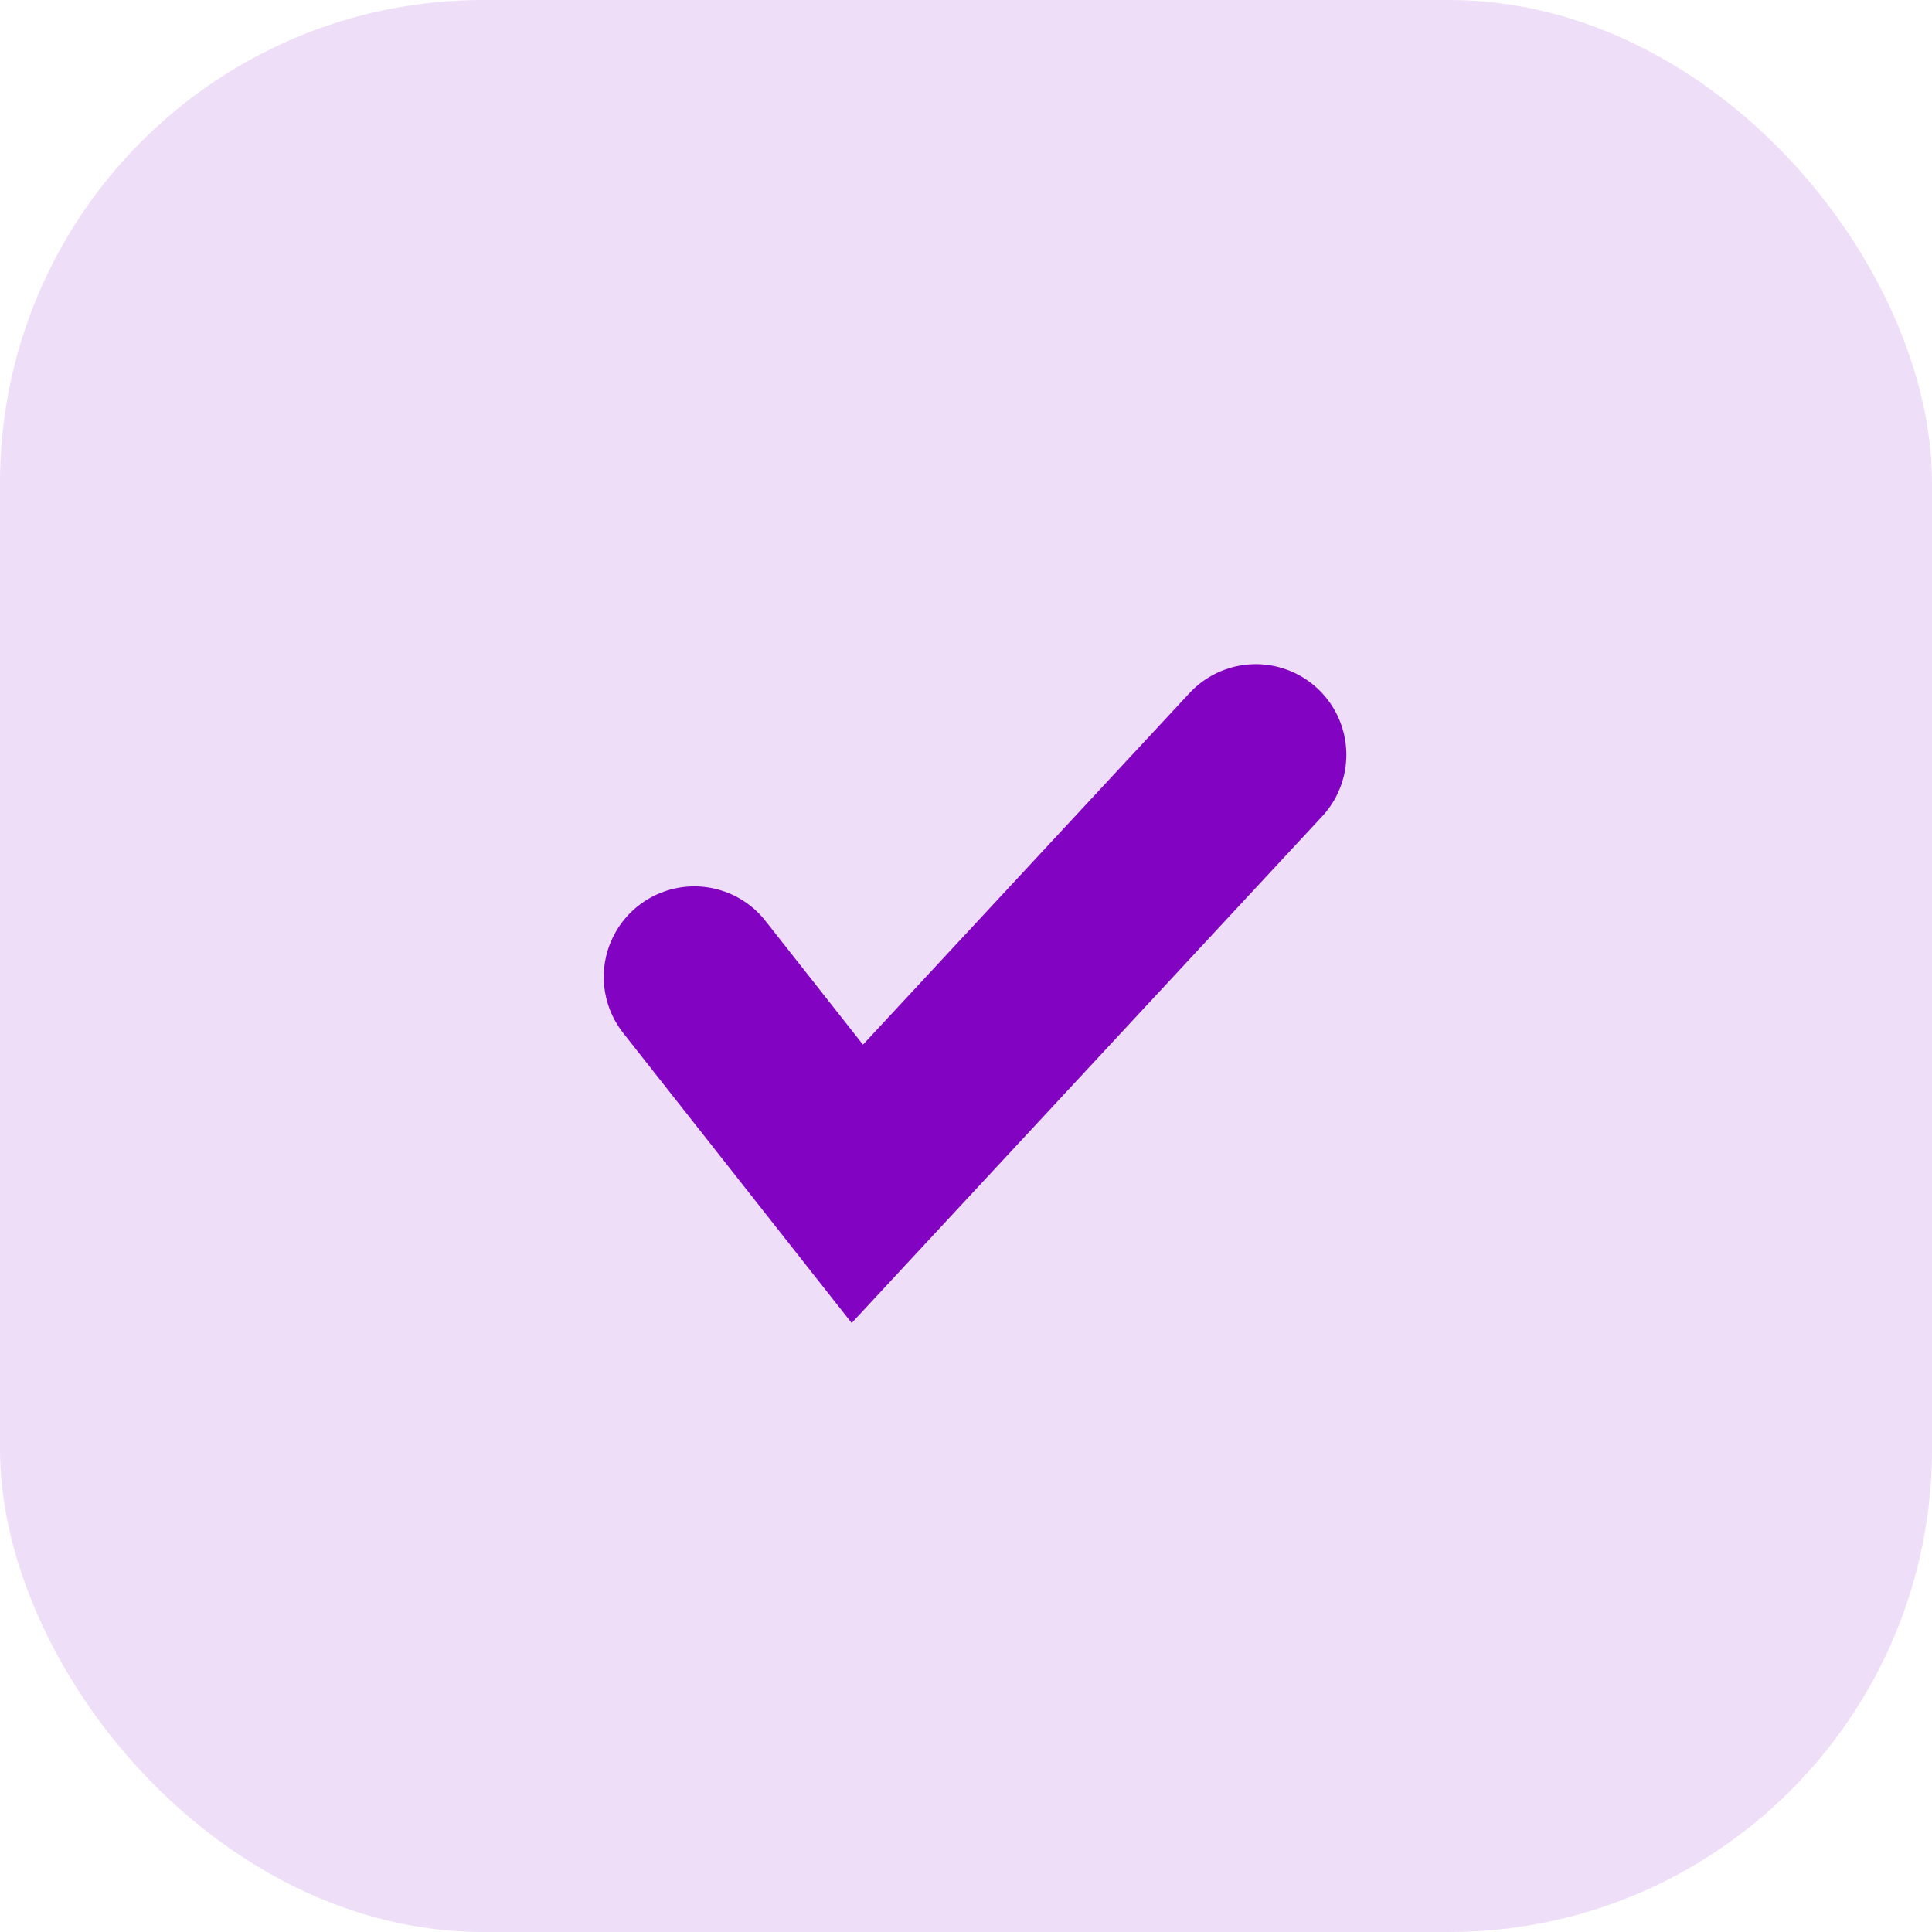 <svg xmlns="http://www.w3.org/2000/svg" width="32" height="32" viewBox="0 0 32 32"><g id="Group_52909" data-name="Group 52909" transform="translate(-3450 13876)"><g id="Group_53156" data-name="Group 53156"><rect id="Rectangle_15014" data-name="Rectangle 15014" width="32" height="32" rx="8" transform="translate(3450 -13876)" fill="#8204c2" opacity="0.13"></rect><path id="Path_21148" data-name="Path 21148" d="M2725-11168.571l2.7,3.427,6.6-7.107" transform="translate(736.5 -2691.248)" fill="none" stroke="#8204c2" stroke-linecap="round" stroke-width="3"></path></g></g></svg>